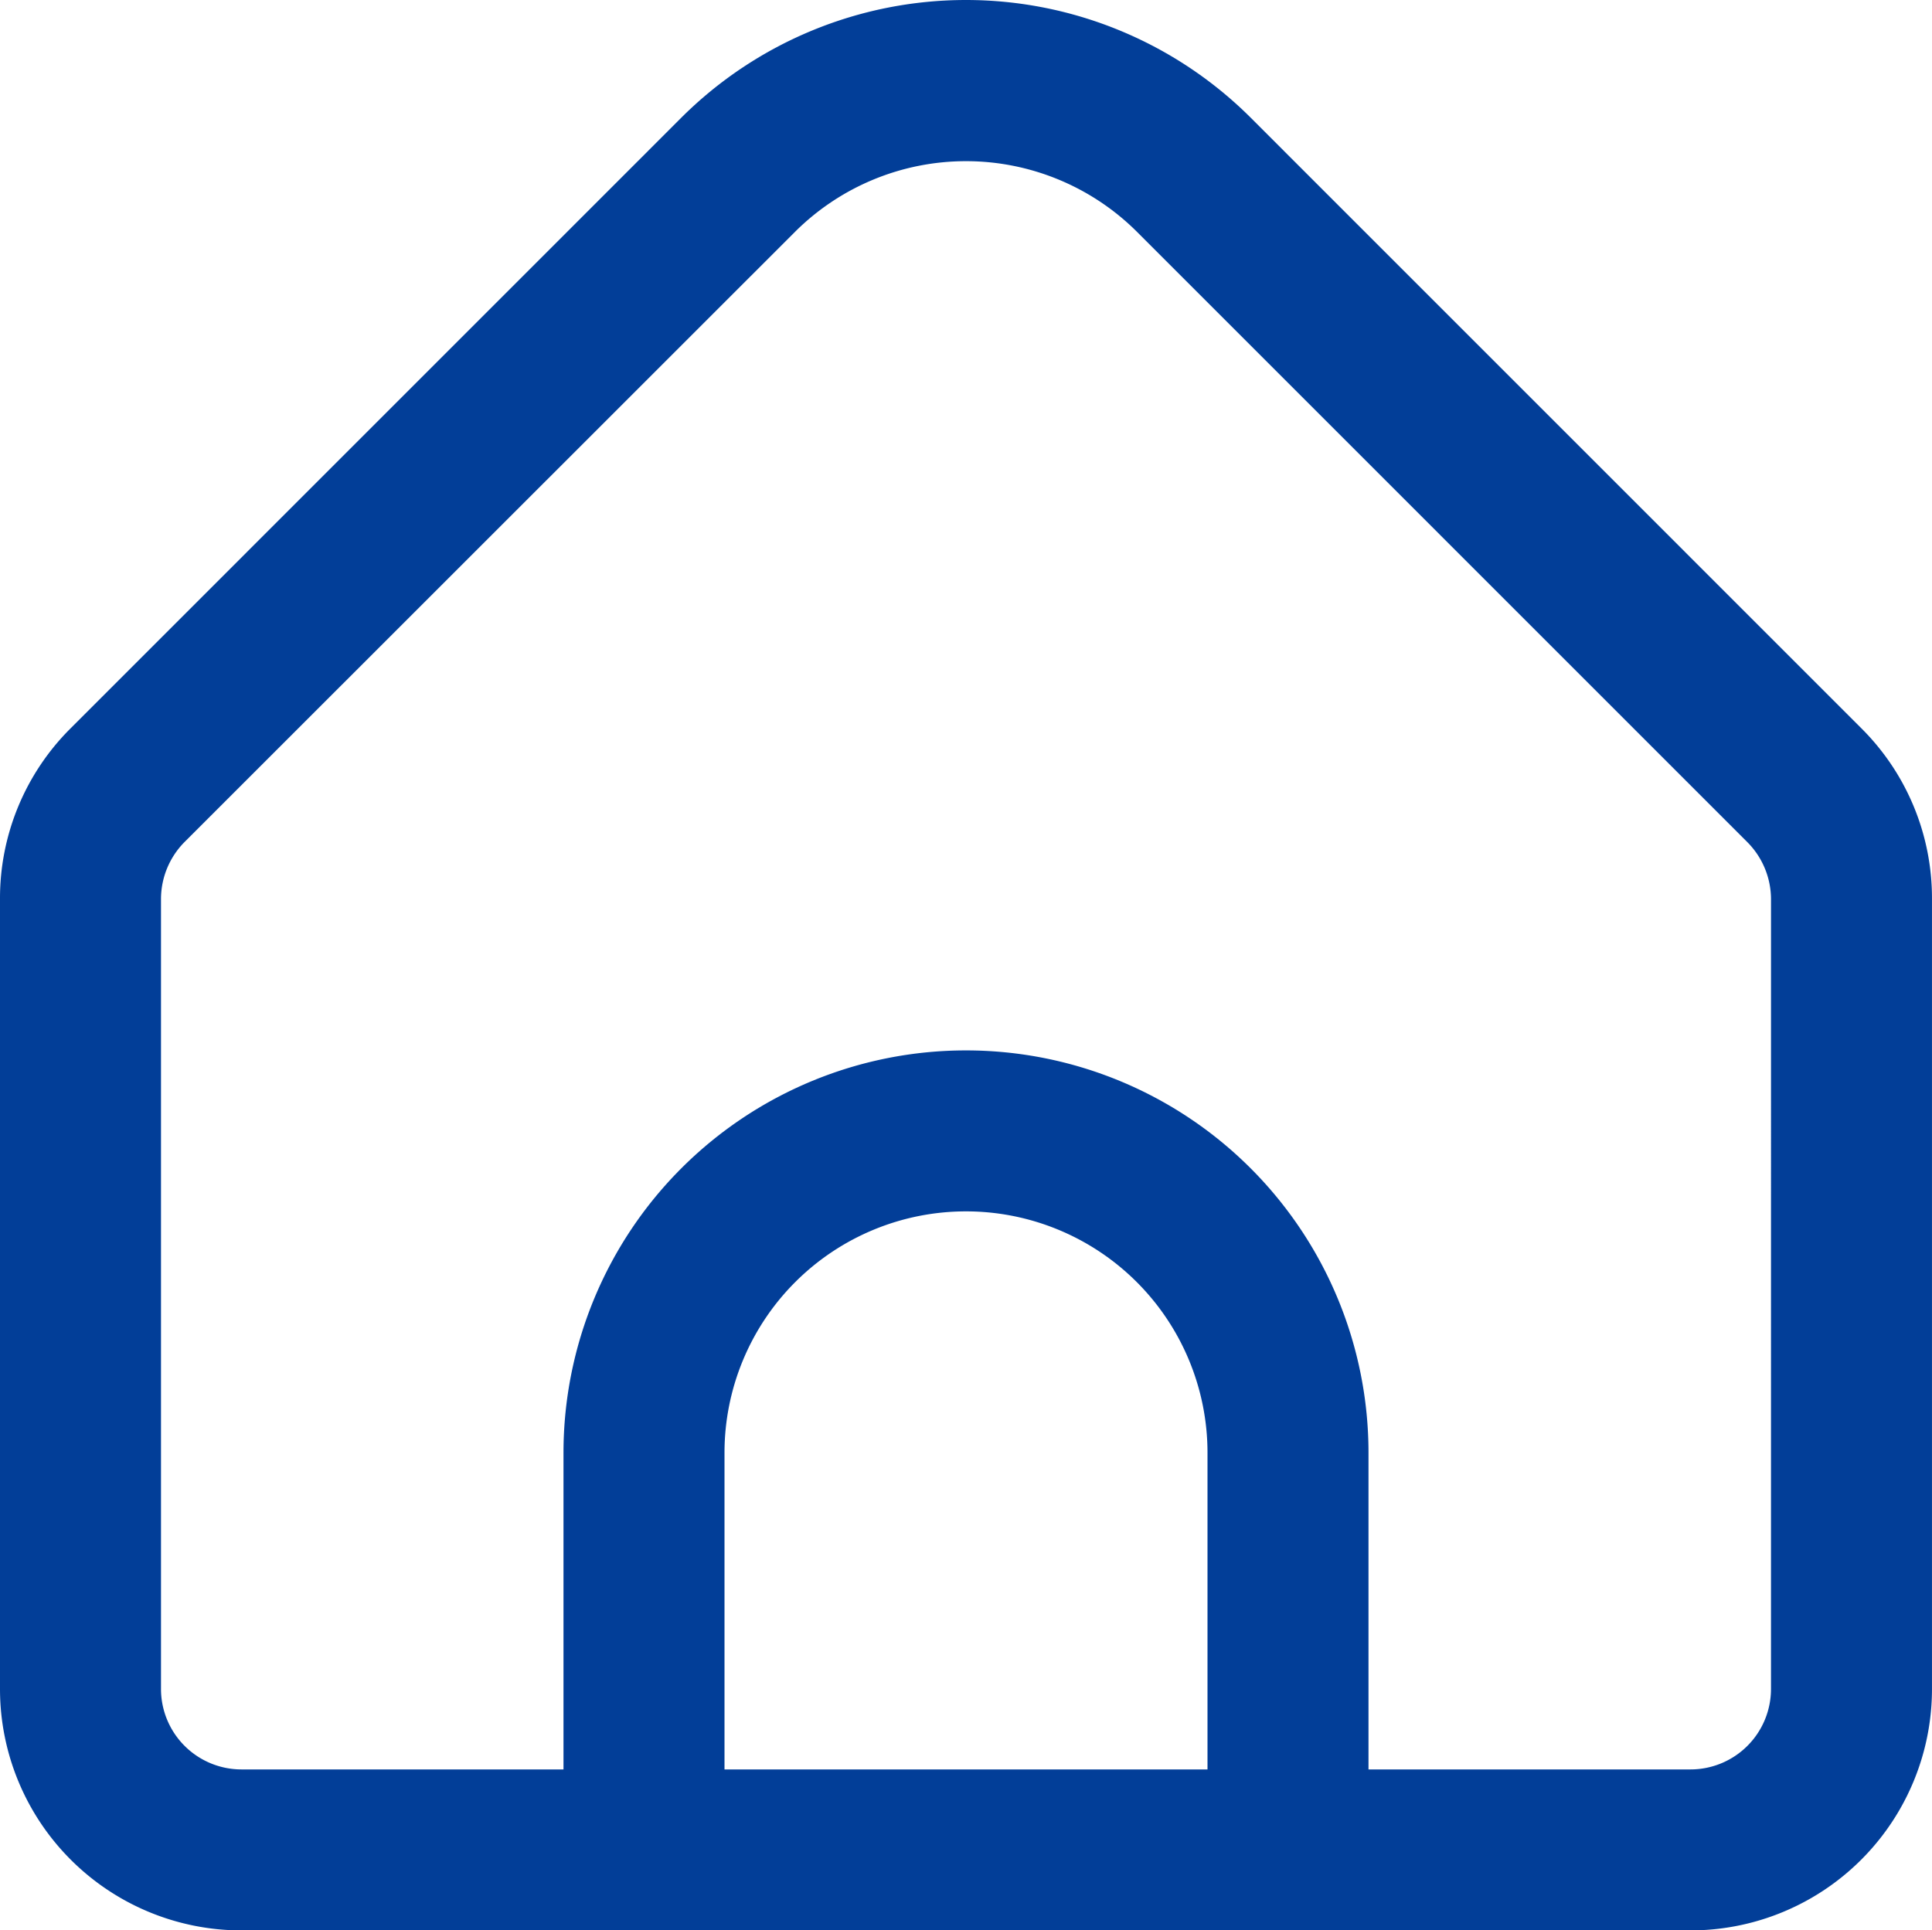 <svg xmlns="http://www.w3.org/2000/svg" width="171.088" height="170.985" viewBox="0 0 171.088 170.985"><path d="M164.822,64.519,110.751,10.441a35.7,35.7,0,0,0-50.414,0L6.266,64.519A21.229,21.229,0,0,0,0,79.639v69.982a21.386,21.386,0,0,0,21.386,21.386H149.7a21.386,21.386,0,0,0,21.386-21.386V79.639A21.229,21.229,0,0,0,164.822,64.519ZM106.93,156.749H64.158V128.705a21.386,21.386,0,1,1,42.772,0Zm49.9-7.129a7.129,7.129,0,0,1-7.129,7.129H121.187V128.705a35.643,35.643,0,1,0-71.287,0v28.044H21.386a7.129,7.129,0,0,1-7.129-7.129V79.639a7.186,7.186,0,0,1,2.089-5.04L70.417,20.542a21.443,21.443,0,0,1,30.254,0L154.742,74.62a7.186,7.186,0,0,1,2.089,5.019Z" transform="translate(0 -0.021)" fill="#023e98"/></svg>